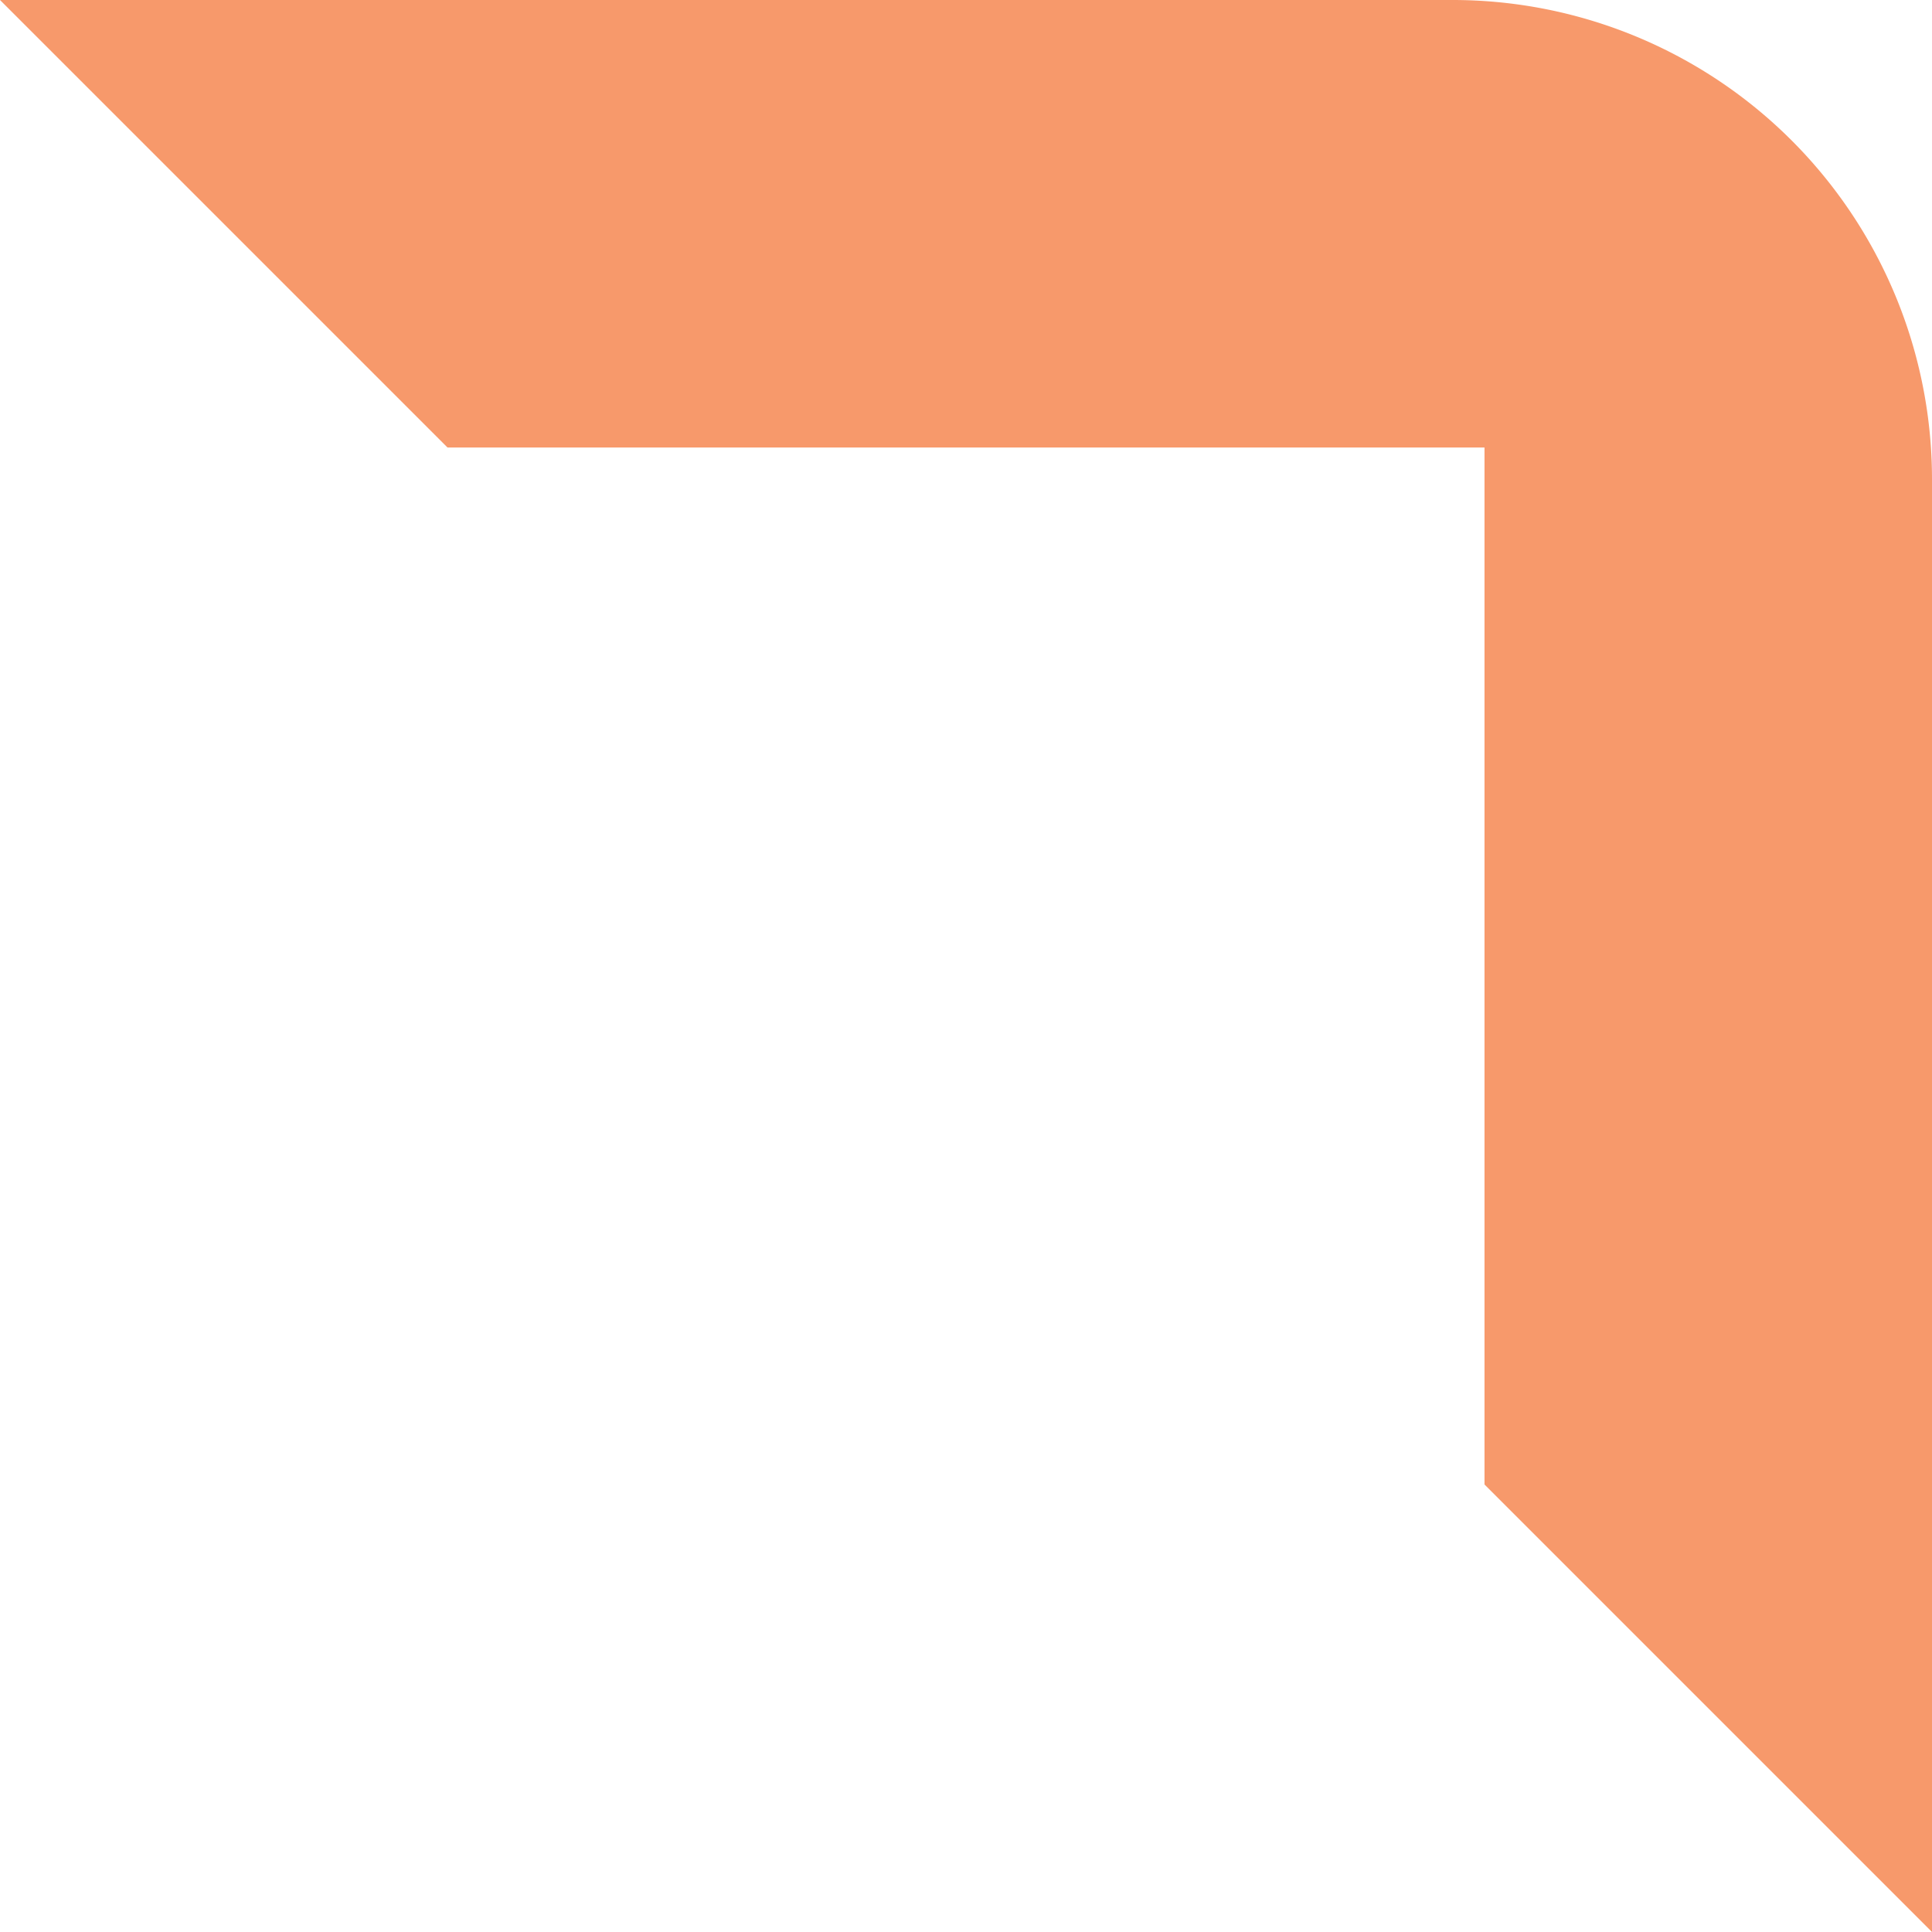 <svg xmlns="http://www.w3.org/2000/svg" width="32" height="32" fill="none" xmlns:v="https://vecta.io/nano"><path d="M24.056 0H0l7.412 7.412h17.176v17.176L32 32V7.945A7.94 7.94 0 0 0 24.056 0z" fill="#f7996b"/></svg>